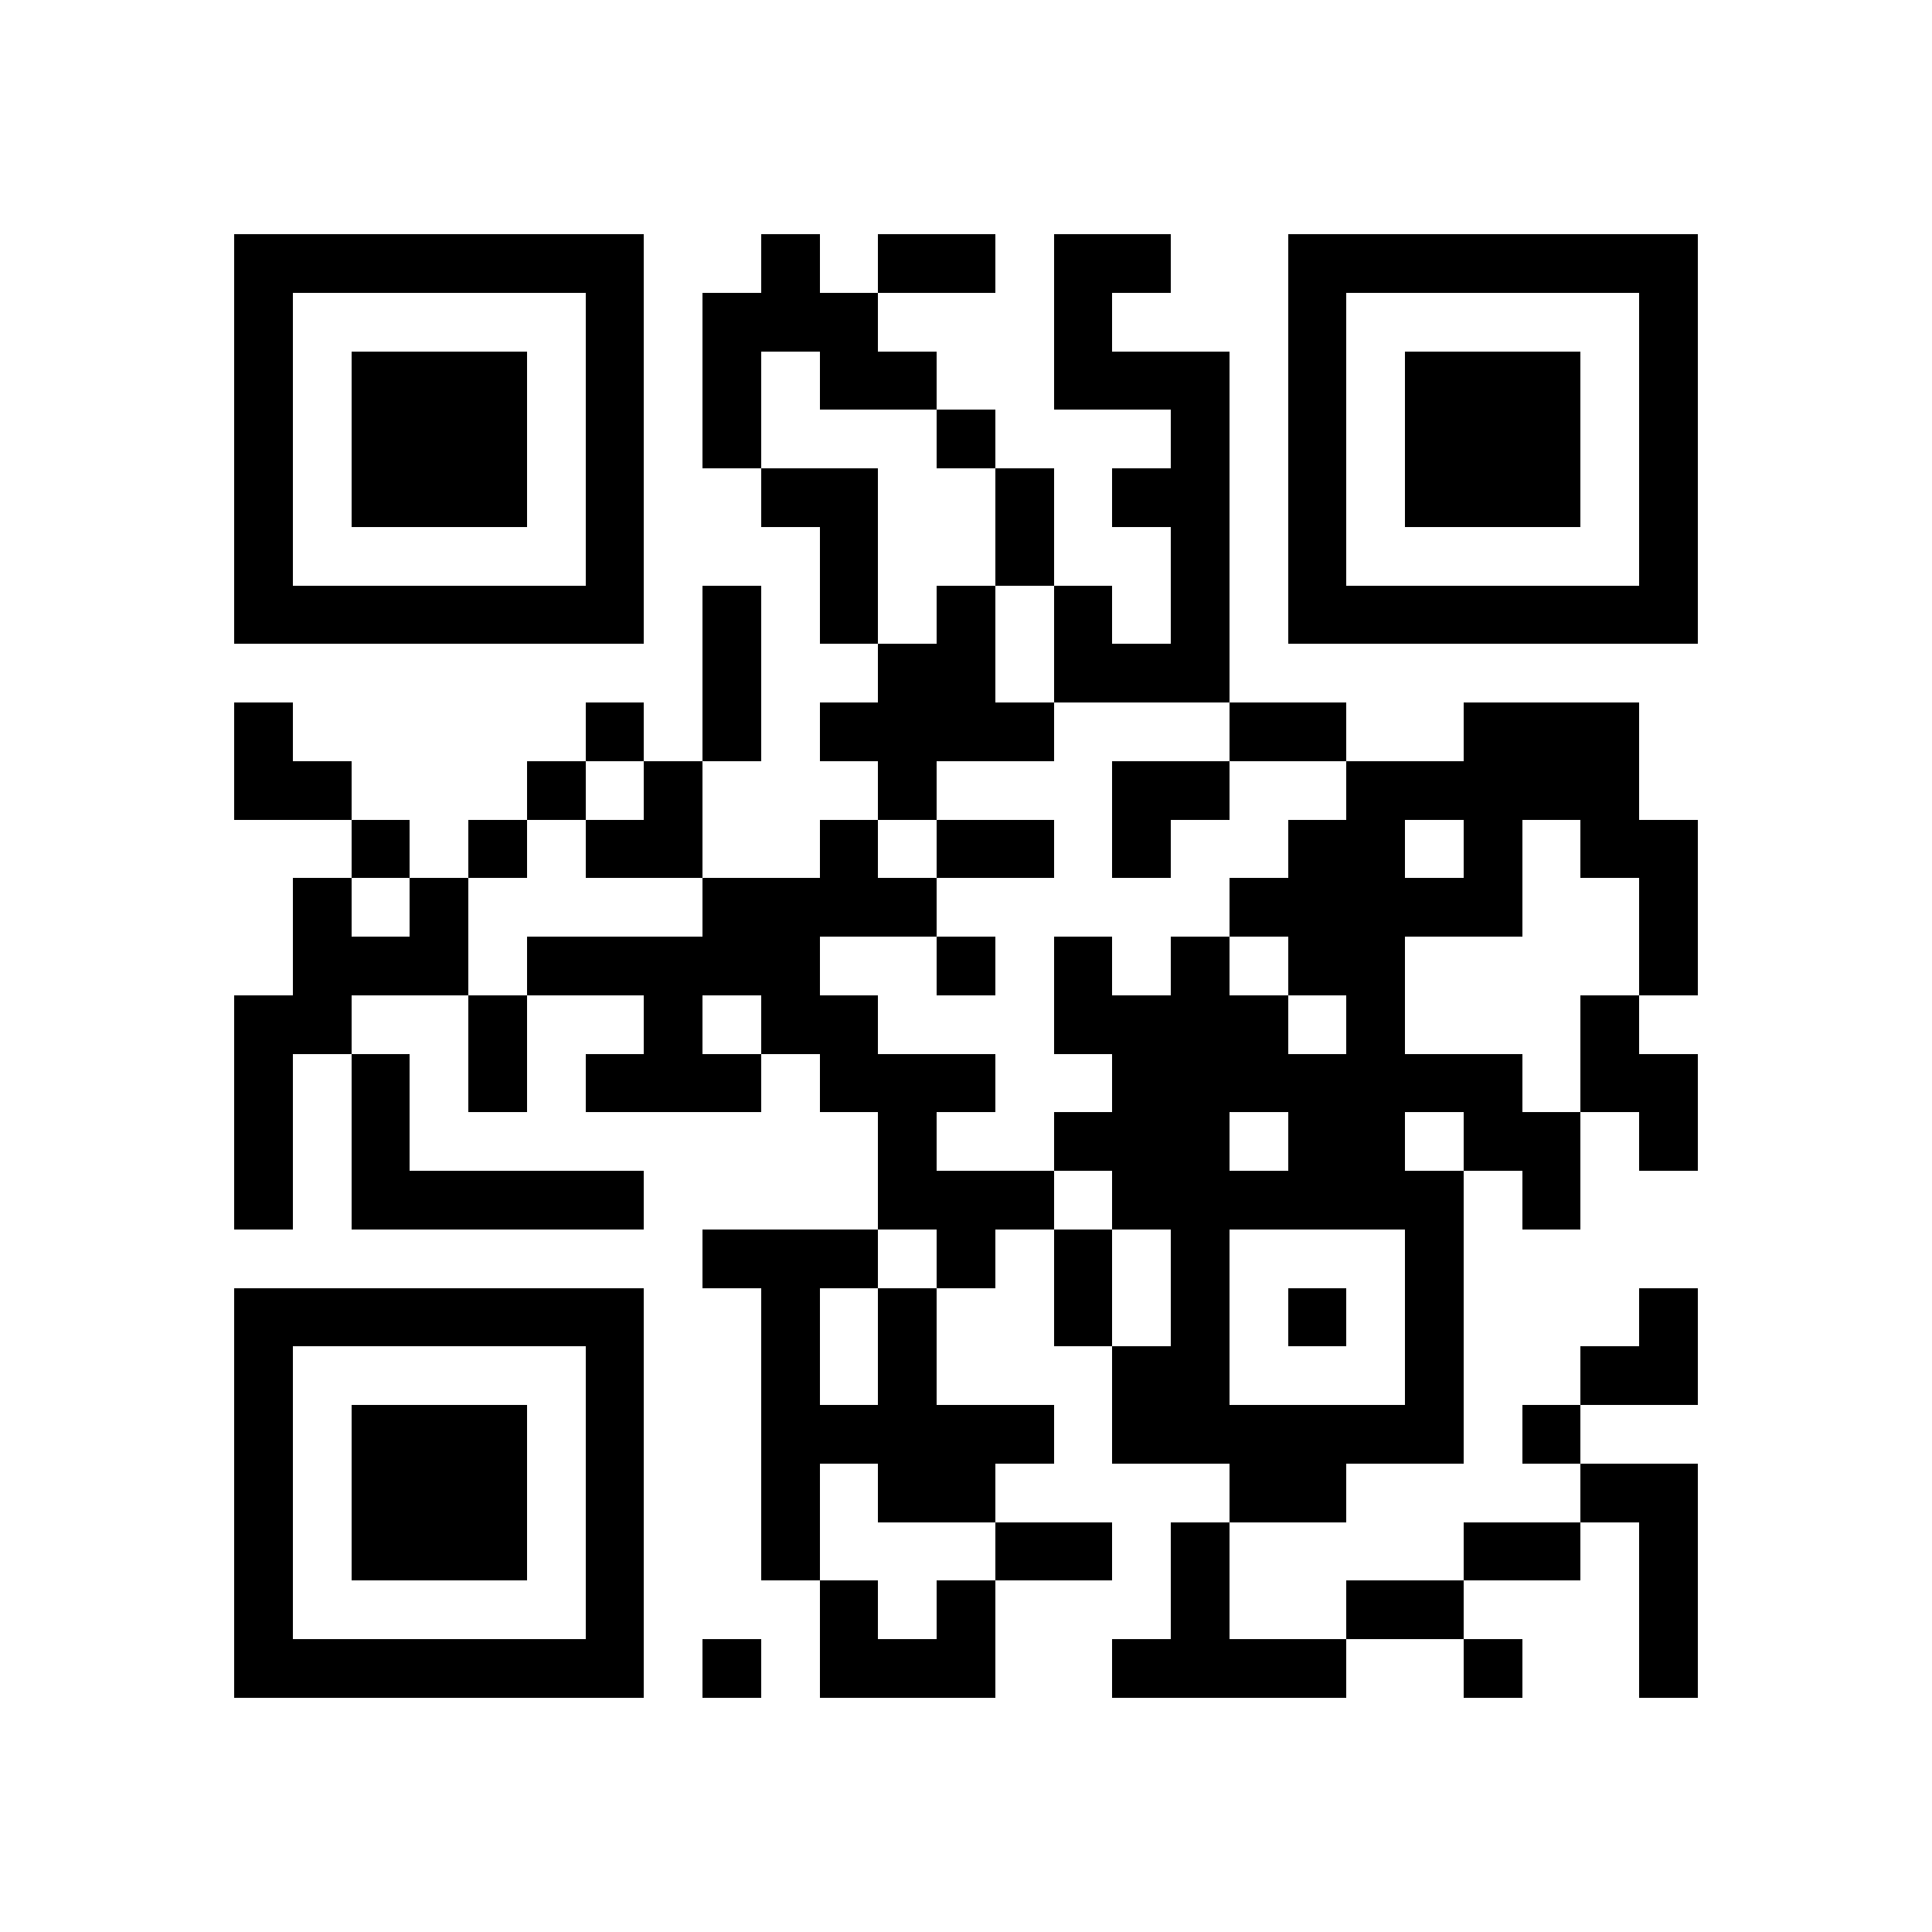 <svg width="300" height="300" viewBox="0 0 33 33" role="img" xmlns="http://www.w3.org/2000/svg" shape-rendering="crispEdges" style="display: block;"><rect fill="#FFFFFF" x="0" y="0" width="33" height="33"/><rect fill="#000000" x="4" y="4" width="1" height="1"/><rect fill="#000000" x="5" y="4" width="1" height="1"/><rect fill="#000000" x="6" y="4" width="1" height="1"/><rect fill="#000000" x="7" y="4" width="1" height="1"/><rect fill="#000000" x="8" y="4" width="1" height="1"/><rect fill="#000000" x="9" y="4" width="1" height="1"/><rect fill="#000000" x="10" y="4" width="1" height="1"/><rect fill="#000000" x="13" y="4" width="1" height="1"/><rect fill="#000000" x="15" y="4" width="1" height="1"/><rect fill="#000000" x="16" y="4" width="1" height="1"/><rect fill="#000000" x="18" y="4" width="1" height="1"/><rect fill="#000000" x="19" y="4" width="1" height="1"/><rect fill="#000000" x="22" y="4" width="1" height="1"/><rect fill="#000000" x="23" y="4" width="1" height="1"/><rect fill="#000000" x="24" y="4" width="1" height="1"/><rect fill="#000000" x="25" y="4" width="1" height="1"/><rect fill="#000000" x="26" y="4" width="1" height="1"/><rect fill="#000000" x="27" y="4" width="1" height="1"/><rect fill="#000000" x="28" y="4" width="1" height="1"/><rect fill="#000000" x="4" y="5" width="1" height="1"/><rect fill="#000000" x="10" y="5" width="1" height="1"/><rect fill="#000000" x="12" y="5" width="1" height="1"/><rect fill="#000000" x="13" y="5" width="1" height="1"/><rect fill="#000000" x="14" y="5" width="1" height="1"/><rect fill="#000000" x="18" y="5" width="1" height="1"/><rect fill="#000000" x="22" y="5" width="1" height="1"/><rect fill="#000000" x="28" y="5" width="1" height="1"/><rect fill="#000000" x="4" y="6" width="1" height="1"/><rect fill="#000000" x="6" y="6" width="1" height="1"/><rect fill="#000000" x="7" y="6" width="1" height="1"/><rect fill="#000000" x="8" y="6" width="1" height="1"/><rect fill="#000000" x="10" y="6" width="1" height="1"/><rect fill="#000000" x="12" y="6" width="1" height="1"/><rect fill="#000000" x="14" y="6" width="1" height="1"/><rect fill="#000000" x="15" y="6" width="1" height="1"/><rect fill="#000000" x="18" y="6" width="1" height="1"/><rect fill="#000000" x="19" y="6" width="1" height="1"/><rect fill="#000000" x="20" y="6" width="1" height="1"/><rect fill="#000000" x="22" y="6" width="1" height="1"/><rect fill="#000000" x="24" y="6" width="1" height="1"/><rect fill="#000000" x="25" y="6" width="1" height="1"/><rect fill="#000000" x="26" y="6" width="1" height="1"/><rect fill="#000000" x="28" y="6" width="1" height="1"/><rect fill="#000000" x="4" y="7" width="1" height="1"/><rect fill="#000000" x="6" y="7" width="1" height="1"/><rect fill="#000000" x="7" y="7" width="1" height="1"/><rect fill="#000000" x="8" y="7" width="1" height="1"/><rect fill="#000000" x="10" y="7" width="1" height="1"/><rect fill="#000000" x="12" y="7" width="1" height="1"/><rect fill="#000000" x="16" y="7" width="1" height="1"/><rect fill="#000000" x="20" y="7" width="1" height="1"/><rect fill="#000000" x="22" y="7" width="1" height="1"/><rect fill="#000000" x="24" y="7" width="1" height="1"/><rect fill="#000000" x="25" y="7" width="1" height="1"/><rect fill="#000000" x="26" y="7" width="1" height="1"/><rect fill="#000000" x="28" y="7" width="1" height="1"/><rect fill="#000000" x="4" y="8" width="1" height="1"/><rect fill="#000000" x="6" y="8" width="1" height="1"/><rect fill="#000000" x="7" y="8" width="1" height="1"/><rect fill="#000000" x="8" y="8" width="1" height="1"/><rect fill="#000000" x="10" y="8" width="1" height="1"/><rect fill="#000000" x="13" y="8" width="1" height="1"/><rect fill="#000000" x="14" y="8" width="1" height="1"/><rect fill="#000000" x="17" y="8" width="1" height="1"/><rect fill="#000000" x="19" y="8" width="1" height="1"/><rect fill="#000000" x="20" y="8" width="1" height="1"/><rect fill="#000000" x="22" y="8" width="1" height="1"/><rect fill="#000000" x="24" y="8" width="1" height="1"/><rect fill="#000000" x="25" y="8" width="1" height="1"/><rect fill="#000000" x="26" y="8" width="1" height="1"/><rect fill="#000000" x="28" y="8" width="1" height="1"/><rect fill="#000000" x="4" y="9" width="1" height="1"/><rect fill="#000000" x="10" y="9" width="1" height="1"/><rect fill="#000000" x="14" y="9" width="1" height="1"/><rect fill="#000000" x="17" y="9" width="1" height="1"/><rect fill="#000000" x="20" y="9" width="1" height="1"/><rect fill="#000000" x="22" y="9" width="1" height="1"/><rect fill="#000000" x="28" y="9" width="1" height="1"/><rect fill="#000000" x="4" y="10" width="1" height="1"/><rect fill="#000000" x="5" y="10" width="1" height="1"/><rect fill="#000000" x="6" y="10" width="1" height="1"/><rect fill="#000000" x="7" y="10" width="1" height="1"/><rect fill="#000000" x="8" y="10" width="1" height="1"/><rect fill="#000000" x="9" y="10" width="1" height="1"/><rect fill="#000000" x="10" y="10" width="1" height="1"/><rect fill="#000000" x="12" y="10" width="1" height="1"/><rect fill="#000000" x="14" y="10" width="1" height="1"/><rect fill="#000000" x="16" y="10" width="1" height="1"/><rect fill="#000000" x="18" y="10" width="1" height="1"/><rect fill="#000000" x="20" y="10" width="1" height="1"/><rect fill="#000000" x="22" y="10" width="1" height="1"/><rect fill="#000000" x="23" y="10" width="1" height="1"/><rect fill="#000000" x="24" y="10" width="1" height="1"/><rect fill="#000000" x="25" y="10" width="1" height="1"/><rect fill="#000000" x="26" y="10" width="1" height="1"/><rect fill="#000000" x="27" y="10" width="1" height="1"/><rect fill="#000000" x="28" y="10" width="1" height="1"/><rect fill="#000000" x="12" y="11" width="1" height="1"/><rect fill="#000000" x="15" y="11" width="1" height="1"/><rect fill="#000000" x="16" y="11" width="1" height="1"/><rect fill="#000000" x="18" y="11" width="1" height="1"/><rect fill="#000000" x="19" y="11" width="1" height="1"/><rect fill="#000000" x="20" y="11" width="1" height="1"/><rect fill="#000000" x="4" y="12" width="1" height="1"/><rect fill="#000000" x="10" y="12" width="1" height="1"/><rect fill="#000000" x="12" y="12" width="1" height="1"/><rect fill="#000000" x="14" y="12" width="1" height="1"/><rect fill="#000000" x="15" y="12" width="1" height="1"/><rect fill="#000000" x="16" y="12" width="1" height="1"/><rect fill="#000000" x="17" y="12" width="1" height="1"/><rect fill="#000000" x="21" y="12" width="1" height="1"/><rect fill="#000000" x="22" y="12" width="1" height="1"/><rect fill="#000000" x="25" y="12" width="1" height="1"/><rect fill="#000000" x="26" y="12" width="1" height="1"/><rect fill="#000000" x="27" y="12" width="1" height="1"/><rect fill="#000000" x="4" y="13" width="1" height="1"/><rect fill="#000000" x="5" y="13" width="1" height="1"/><rect fill="#000000" x="9" y="13" width="1" height="1"/><rect fill="#000000" x="11" y="13" width="1" height="1"/><rect fill="#000000" x="15" y="13" width="1" height="1"/><rect fill="#000000" x="19" y="13" width="1" height="1"/><rect fill="#000000" x="20" y="13" width="1" height="1"/><rect fill="#000000" x="23" y="13" width="1" height="1"/><rect fill="#000000" x="24" y="13" width="1" height="1"/><rect fill="#000000" x="25" y="13" width="1" height="1"/><rect fill="#000000" x="26" y="13" width="1" height="1"/><rect fill="#000000" x="27" y="13" width="1" height="1"/><rect fill="#000000" x="6" y="14" width="1" height="1"/><rect fill="#000000" x="8" y="14" width="1" height="1"/><rect fill="#000000" x="10" y="14" width="1" height="1"/><rect fill="#000000" x="11" y="14" width="1" height="1"/><rect fill="#000000" x="14" y="14" width="1" height="1"/><rect fill="#000000" x="16" y="14" width="1" height="1"/><rect fill="#000000" x="17" y="14" width="1" height="1"/><rect fill="#000000" x="19" y="14" width="1" height="1"/><rect fill="#000000" x="22" y="14" width="1" height="1"/><rect fill="#000000" x="23" y="14" width="1" height="1"/><rect fill="#000000" x="25" y="14" width="1" height="1"/><rect fill="#000000" x="27" y="14" width="1" height="1"/><rect fill="#000000" x="28" y="14" width="1" height="1"/><rect fill="#000000" x="5" y="15" width="1" height="1"/><rect fill="#000000" x="7" y="15" width="1" height="1"/><rect fill="#000000" x="12" y="15" width="1" height="1"/><rect fill="#000000" x="13" y="15" width="1" height="1"/><rect fill="#000000" x="14" y="15" width="1" height="1"/><rect fill="#000000" x="15" y="15" width="1" height="1"/><rect fill="#000000" x="21" y="15" width="1" height="1"/><rect fill="#000000" x="22" y="15" width="1" height="1"/><rect fill="#000000" x="23" y="15" width="1" height="1"/><rect fill="#000000" x="24" y="15" width="1" height="1"/><rect fill="#000000" x="25" y="15" width="1" height="1"/><rect fill="#000000" x="28" y="15" width="1" height="1"/><rect fill="#000000" x="5" y="16" width="1" height="1"/><rect fill="#000000" x="6" y="16" width="1" height="1"/><rect fill="#000000" x="7" y="16" width="1" height="1"/><rect fill="#000000" x="9" y="16" width="1" height="1"/><rect fill="#000000" x="10" y="16" width="1" height="1"/><rect fill="#000000" x="11" y="16" width="1" height="1"/><rect fill="#000000" x="12" y="16" width="1" height="1"/><rect fill="#000000" x="13" y="16" width="1" height="1"/><rect fill="#000000" x="16" y="16" width="1" height="1"/><rect fill="#000000" x="18" y="16" width="1" height="1"/><rect fill="#000000" x="20" y="16" width="1" height="1"/><rect fill="#000000" x="22" y="16" width="1" height="1"/><rect fill="#000000" x="23" y="16" width="1" height="1"/><rect fill="#000000" x="28" y="16" width="1" height="1"/><rect fill="#000000" x="4" y="17" width="1" height="1"/><rect fill="#000000" x="5" y="17" width="1" height="1"/><rect fill="#000000" x="8" y="17" width="1" height="1"/><rect fill="#000000" x="11" y="17" width="1" height="1"/><rect fill="#000000" x="13" y="17" width="1" height="1"/><rect fill="#000000" x="14" y="17" width="1" height="1"/><rect fill="#000000" x="18" y="17" width="1" height="1"/><rect fill="#000000" x="19" y="17" width="1" height="1"/><rect fill="#000000" x="20" y="17" width="1" height="1"/><rect fill="#000000" x="21" y="17" width="1" height="1"/><rect fill="#000000" x="23" y="17" width="1" height="1"/><rect fill="#000000" x="27" y="17" width="1" height="1"/><rect fill="#000000" x="4" y="18" width="1" height="1"/><rect fill="#000000" x="6" y="18" width="1" height="1"/><rect fill="#000000" x="8" y="18" width="1" height="1"/><rect fill="#000000" x="10" y="18" width="1" height="1"/><rect fill="#000000" x="11" y="18" width="1" height="1"/><rect fill="#000000" x="12" y="18" width="1" height="1"/><rect fill="#000000" x="14" y="18" width="1" height="1"/><rect fill="#000000" x="15" y="18" width="1" height="1"/><rect fill="#000000" x="16" y="18" width="1" height="1"/><rect fill="#000000" x="19" y="18" width="1" height="1"/><rect fill="#000000" x="20" y="18" width="1" height="1"/><rect fill="#000000" x="21" y="18" width="1" height="1"/><rect fill="#000000" x="22" y="18" width="1" height="1"/><rect fill="#000000" x="23" y="18" width="1" height="1"/><rect fill="#000000" x="24" y="18" width="1" height="1"/><rect fill="#000000" x="25" y="18" width="1" height="1"/><rect fill="#000000" x="27" y="18" width="1" height="1"/><rect fill="#000000" x="28" y="18" width="1" height="1"/><rect fill="#000000" x="4" y="19" width="1" height="1"/><rect fill="#000000" x="6" y="19" width="1" height="1"/><rect fill="#000000" x="15" y="19" width="1" height="1"/><rect fill="#000000" x="18" y="19" width="1" height="1"/><rect fill="#000000" x="19" y="19" width="1" height="1"/><rect fill="#000000" x="20" y="19" width="1" height="1"/><rect fill="#000000" x="22" y="19" width="1" height="1"/><rect fill="#000000" x="23" y="19" width="1" height="1"/><rect fill="#000000" x="25" y="19" width="1" height="1"/><rect fill="#000000" x="26" y="19" width="1" height="1"/><rect fill="#000000" x="28" y="19" width="1" height="1"/><rect fill="#000000" x="4" y="20" width="1" height="1"/><rect fill="#000000" x="6" y="20" width="1" height="1"/><rect fill="#000000" x="7" y="20" width="1" height="1"/><rect fill="#000000" x="8" y="20" width="1" height="1"/><rect fill="#000000" x="9" y="20" width="1" height="1"/><rect fill="#000000" x="10" y="20" width="1" height="1"/><rect fill="#000000" x="15" y="20" width="1" height="1"/><rect fill="#000000" x="16" y="20" width="1" height="1"/><rect fill="#000000" x="17" y="20" width="1" height="1"/><rect fill="#000000" x="19" y="20" width="1" height="1"/><rect fill="#000000" x="20" y="20" width="1" height="1"/><rect fill="#000000" x="21" y="20" width="1" height="1"/><rect fill="#000000" x="22" y="20" width="1" height="1"/><rect fill="#000000" x="23" y="20" width="1" height="1"/><rect fill="#000000" x="24" y="20" width="1" height="1"/><rect fill="#000000" x="26" y="20" width="1" height="1"/><rect fill="#000000" x="12" y="21" width="1" height="1"/><rect fill="#000000" x="13" y="21" width="1" height="1"/><rect fill="#000000" x="14" y="21" width="1" height="1"/><rect fill="#000000" x="16" y="21" width="1" height="1"/><rect fill="#000000" x="18" y="21" width="1" height="1"/><rect fill="#000000" x="20" y="21" width="1" height="1"/><rect fill="#000000" x="24" y="21" width="1" height="1"/><rect fill="#000000" x="4" y="22" width="1" height="1"/><rect fill="#000000" x="5" y="22" width="1" height="1"/><rect fill="#000000" x="6" y="22" width="1" height="1"/><rect fill="#000000" x="7" y="22" width="1" height="1"/><rect fill="#000000" x="8" y="22" width="1" height="1"/><rect fill="#000000" x="9" y="22" width="1" height="1"/><rect fill="#000000" x="10" y="22" width="1" height="1"/><rect fill="#000000" x="13" y="22" width="1" height="1"/><rect fill="#000000" x="15" y="22" width="1" height="1"/><rect fill="#000000" x="18" y="22" width="1" height="1"/><rect fill="#000000" x="20" y="22" width="1" height="1"/><rect fill="#000000" x="22" y="22" width="1" height="1"/><rect fill="#000000" x="24" y="22" width="1" height="1"/><rect fill="#000000" x="28" y="22" width="1" height="1"/><rect fill="#000000" x="4" y="23" width="1" height="1"/><rect fill="#000000" x="10" y="23" width="1" height="1"/><rect fill="#000000" x="13" y="23" width="1" height="1"/><rect fill="#000000" x="15" y="23" width="1" height="1"/><rect fill="#000000" x="19" y="23" width="1" height="1"/><rect fill="#000000" x="20" y="23" width="1" height="1"/><rect fill="#000000" x="24" y="23" width="1" height="1"/><rect fill="#000000" x="27" y="23" width="1" height="1"/><rect fill="#000000" x="28" y="23" width="1" height="1"/><rect fill="#000000" x="4" y="24" width="1" height="1"/><rect fill="#000000" x="6" y="24" width="1" height="1"/><rect fill="#000000" x="7" y="24" width="1" height="1"/><rect fill="#000000" x="8" y="24" width="1" height="1"/><rect fill="#000000" x="10" y="24" width="1" height="1"/><rect fill="#000000" x="13" y="24" width="1" height="1"/><rect fill="#000000" x="14" y="24" width="1" height="1"/><rect fill="#000000" x="15" y="24" width="1" height="1"/><rect fill="#000000" x="16" y="24" width="1" height="1"/><rect fill="#000000" x="17" y="24" width="1" height="1"/><rect fill="#000000" x="19" y="24" width="1" height="1"/><rect fill="#000000" x="20" y="24" width="1" height="1"/><rect fill="#000000" x="21" y="24" width="1" height="1"/><rect fill="#000000" x="22" y="24" width="1" height="1"/><rect fill="#000000" x="23" y="24" width="1" height="1"/><rect fill="#000000" x="24" y="24" width="1" height="1"/><rect fill="#000000" x="26" y="24" width="1" height="1"/><rect fill="#000000" x="4" y="25" width="1" height="1"/><rect fill="#000000" x="6" y="25" width="1" height="1"/><rect fill="#000000" x="7" y="25" width="1" height="1"/><rect fill="#000000" x="8" y="25" width="1" height="1"/><rect fill="#000000" x="10" y="25" width="1" height="1"/><rect fill="#000000" x="13" y="25" width="1" height="1"/><rect fill="#000000" x="15" y="25" width="1" height="1"/><rect fill="#000000" x="16" y="25" width="1" height="1"/><rect fill="#000000" x="21" y="25" width="1" height="1"/><rect fill="#000000" x="22" y="25" width="1" height="1"/><rect fill="#000000" x="27" y="25" width="1" height="1"/><rect fill="#000000" x="28" y="25" width="1" height="1"/><rect fill="#000000" x="4" y="26" width="1" height="1"/><rect fill="#000000" x="6" y="26" width="1" height="1"/><rect fill="#000000" x="7" y="26" width="1" height="1"/><rect fill="#000000" x="8" y="26" width="1" height="1"/><rect fill="#000000" x="10" y="26" width="1" height="1"/><rect fill="#000000" x="13" y="26" width="1" height="1"/><rect fill="#000000" x="17" y="26" width="1" height="1"/><rect fill="#000000" x="18" y="26" width="1" height="1"/><rect fill="#000000" x="20" y="26" width="1" height="1"/><rect fill="#000000" x="25" y="26" width="1" height="1"/><rect fill="#000000" x="26" y="26" width="1" height="1"/><rect fill="#000000" x="28" y="26" width="1" height="1"/><rect fill="#000000" x="4" y="27" width="1" height="1"/><rect fill="#000000" x="10" y="27" width="1" height="1"/><rect fill="#000000" x="14" y="27" width="1" height="1"/><rect fill="#000000" x="16" y="27" width="1" height="1"/><rect fill="#000000" x="20" y="27" width="1" height="1"/><rect fill="#000000" x="23" y="27" width="1" height="1"/><rect fill="#000000" x="24" y="27" width="1" height="1"/><rect fill="#000000" x="28" y="27" width="1" height="1"/><rect fill="#000000" x="4" y="28" width="1" height="1"/><rect fill="#000000" x="5" y="28" width="1" height="1"/><rect fill="#000000" x="6" y="28" width="1" height="1"/><rect fill="#000000" x="7" y="28" width="1" height="1"/><rect fill="#000000" x="8" y="28" width="1" height="1"/><rect fill="#000000" x="9" y="28" width="1" height="1"/><rect fill="#000000" x="10" y="28" width="1" height="1"/><rect fill="#000000" x="12" y="28" width="1" height="1"/><rect fill="#000000" x="14" y="28" width="1" height="1"/><rect fill="#000000" x="15" y="28" width="1" height="1"/><rect fill="#000000" x="16" y="28" width="1" height="1"/><rect fill="#000000" x="19" y="28" width="1" height="1"/><rect fill="#000000" x="20" y="28" width="1" height="1"/><rect fill="#000000" x="21" y="28" width="1" height="1"/><rect fill="#000000" x="22" y="28" width="1" height="1"/><rect fill="#000000" x="25" y="28" width="1" height="1"/><rect fill="#000000" x="28" y="28" width="1" height="1"/></svg>